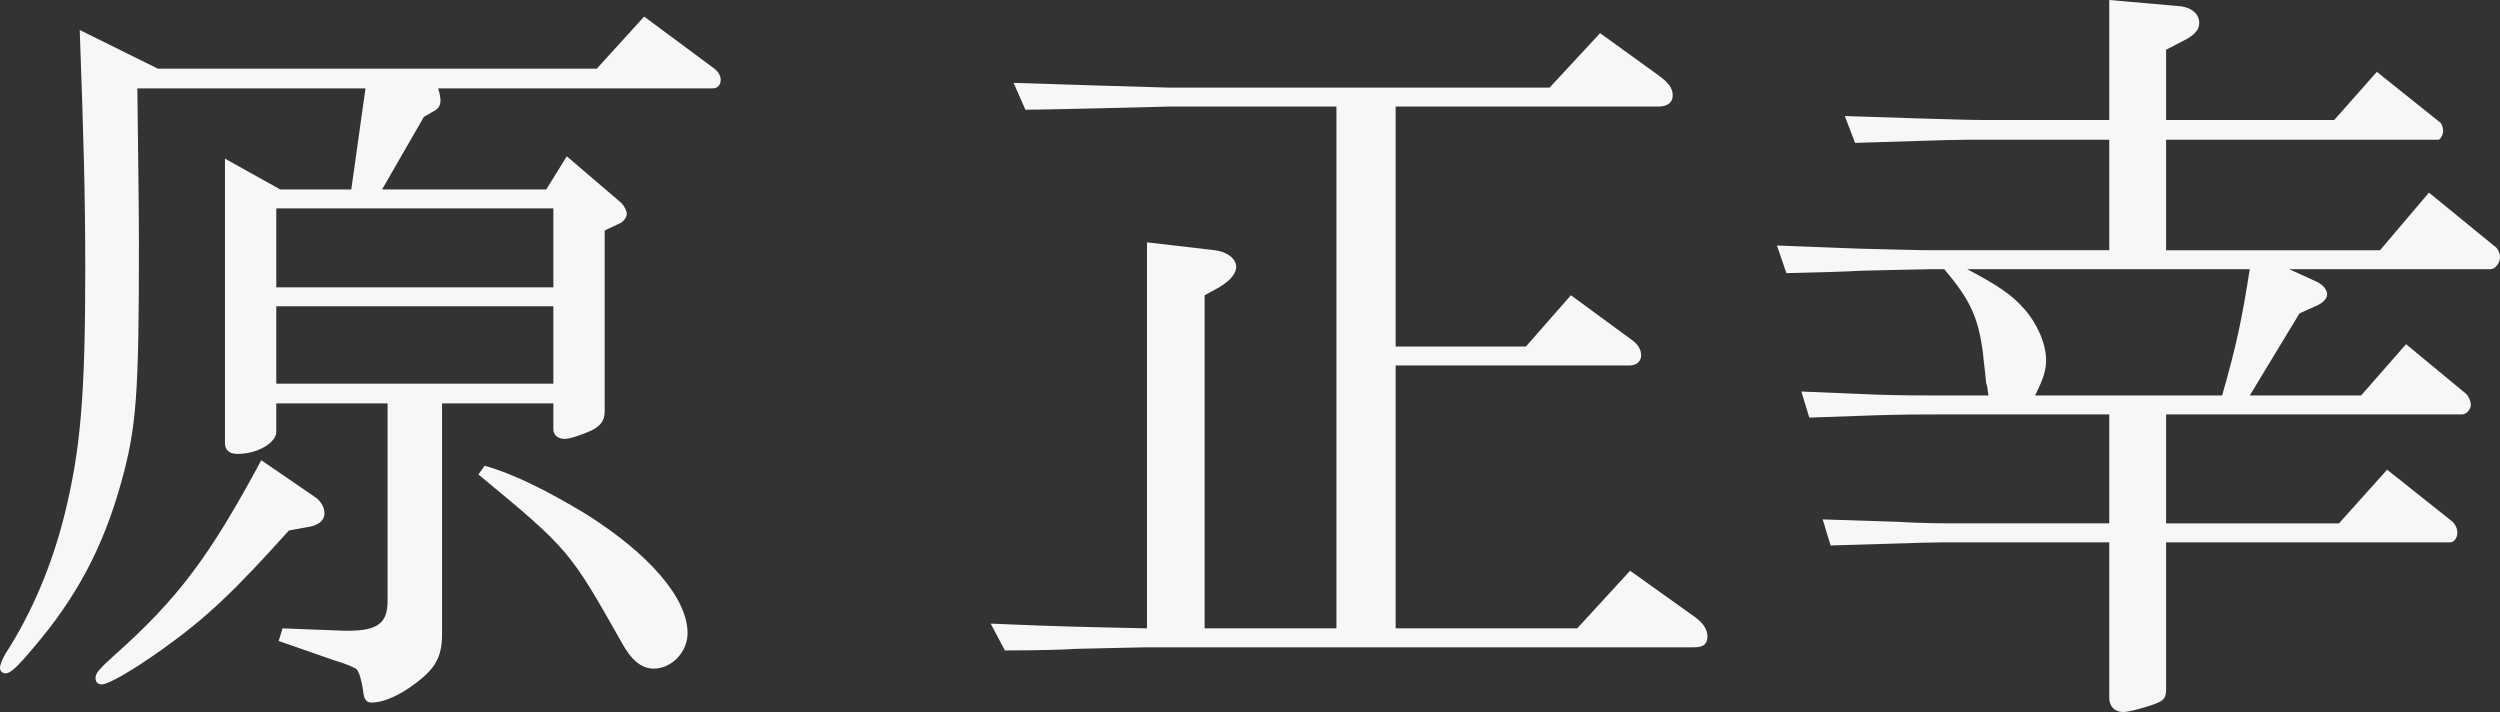 <?xml version="1.0" encoding="utf-8"?>
<!-- Generator: Adobe Illustrator 27.7.0, SVG Export Plug-In . SVG Version: 6.00 Build 0)  -->
<svg version="1.1" id="レイヤー_1" xmlns="http://www.w3.org/2000/svg" xmlns:xlink="http://www.w3.org/1999/xlink" x="0px"
	 y="0px" viewBox="0 0 316.7 90.2" style="enable-background:new 0 0 316.7 90.2;" xml:space="preserve">
<rect x="0" y="0" width="316.7" height="90.2" fill="#333333" stroke="none"/>
<style type="text/css">
	.st0{fill:#F7F7F7;}
</style>
<g>
	<g>
		<path class="st0" d="M20,8.7h55.6l6-6.6l8.9,6.6c0.5,0.4,0.8,0.9,0.8,1.4c0,0.7-0.4,1.1-1.1,1.1H55.5c0.2,0.6,0.3,1.2,0.3,1.5
			c0,0.6-0.2,1-0.7,1.3l-1.4,0.8L48.4,24h20.8l2.6-4.2l6.9,5.9c0.4,0.4,0.7,1,0.7,1.4c0,0.4-0.4,1-0.9,1.2l-1.9,0.9v22.9
			c0,1.2-0.5,1.8-1.6,2.4c-1.3,0.6-2.8,1.1-3.5,1.1c-0.8,0-1.4-0.5-1.4-1.2v-3.3H56v29.2c0,3.2-1,4.7-4.4,7
			c-1.7,1.1-3.3,1.7-4.5,1.7c-0.7,0-1-0.4-1.1-1.5c-0.2-1.4-0.5-2.3-0.8-2.7c-0.2-0.2-1.3-0.7-3-1.2l-6.9-2.4l0.5-1.6l7.8,0.3h0.5
			c3.8,0,5-1,5-3.8v-25H35v3.6c0,1.4-2.4,2.8-4.9,2.8c-1.1,0-1.6-0.5-1.6-1.4v-36l7,3.9h9l1.8-12.8H17.4c0.1,8.7,0.2,15.5,0.2,19.7
			c0,19.2-0.3,23.3-2.3,30.4C13,69.5,9.6,75.8,4.2,82.1c-2.1,2.5-2.9,3.2-3.5,3.2C0.3,85.3,0,85,0,84.6c0-0.4,0.3-1.1,0.7-1.8
			C4,77.7,6.6,71.6,8.2,65.1c2-8.1,2.6-15,2.6-30.9c0-9.5-0.2-16.5-0.7-30.4L20,8.7z M40.1,63.1c0.6,0.5,1,1.2,1,1.9
			c0,1-0.8,1.6-2.3,1.8l-2.2,0.4c-7.1,7.9-10.5,11.1-16.1,15.1c-3.8,2.7-6.8,4.4-7.6,4.4c-0.5,0-0.8-0.3-0.8-0.8
			c0-0.6,0.4-1.1,2.4-2.9c8.1-7.2,12.1-12.6,18.6-24.7L40.1,63.1z M70.1,36.4v-10H35v10H70.1z M70.1,48.6v-9.8H35v9.8H70.1z
			 M61.4,59c3.6,1,8,3.2,12.8,6.1c8.1,5.1,12.9,10.7,12.9,15.1c0,2.4-2,4.5-4.3,4.5c-1.5,0-2.8-1-4.1-3.4
			c-6.5-11.5-6.6-11.7-18.1-21.2L61.4,59z"/>
		<path class="st0" d="M145.3,30.7l8.6,1c1.6,0.2,2.7,1.1,2.7,2.1s-1,2-2.7,2.9l-1.3,0.7v42.2h16.7V13.5h-21.2
			c-15.4,0.4-18.1,0.4-18.2,0.4l-1.5-3.4c8.9,0.3,13.2,0.4,19.7,0.6h48.2l6.4-6.9l7.2,5.2c1.4,1,2,1.7,2,2.7c0,0.9-0.7,1.4-1.8,1.4
			h-33.3v30.4h16.5l5.7-6.5l7.5,5.5c0.9,0.6,1.4,1.3,1.4,2.1c0,0.8-0.6,1.3-1.5,1.3h-29.6v33.3h23l6.7-7.3l8.4,6
			c0.9,0.7,1.4,1.5,1.4,2.3c0,1-0.5,1.4-1.7,1.4h-69.3c-1,0-4.3,0.1-9.1,0.2c-1.2,0.1-5,0.2-8.9,0.2l-1.8-3.4
			c9.5,0.4,10.9,0.4,19.8,0.6V30.7z"/>
		<path class="st0" d="M267.2,17.7H251c-3.2,0-3.6,0-16,0.4l-1.3-3.4L243,15c3.5,0.1,6.6,0.2,8,0.2h16.2V0l9.1,0.8
			c1.4,0.2,2.3,1,2.3,2.1c0,0.8-0.5,1.4-1.5,2l-2.7,1.4v8.9h21.3l5.4-6.1l8,6.4c0.2,0.1,0.4,0.7,0.4,1.1c0,0.5-0.4,1.1-0.6,1.1
			h-34.5v14h27.1l6.2-7.3l8.2,6.7c0.5,0.3,0.8,0.9,0.8,1.5c0,0.7-0.6,1.5-1.2,1.5H290l3.5,1.6c0.8,0.4,1.3,1,1.3,1.6
			c0,0.5-0.5,1.1-1.5,1.5l-2,0.9L285,50.1h14.1l5.7-6.5l7.5,6.2c0.4,0.3,0.7,1,0.7,1.5c0,0.6-0.6,1.2-1.1,1.2h-37.5v13.8h21.9
			l6.1-6.8l8.3,6.6c0.3,0.3,0.6,0.8,0.6,1.4c0,0.6-0.4,1.2-0.9,1.2h-36v18.7c0,0.9-0.3,1.3-1,1.6c-1.1,0.5-3.7,1.2-4.4,1.2
			c-1.1,0-1.8-0.7-1.8-1.8V68.7h-19c-3.4,0-3.5,0-16.3,0.4l-1-3.3l9.4,0.3c3.3,0.2,6.1,0.2,7.9,0.2h19V52.5h-21.7
			c-1.8,0-4.5,0-7.6,0.1l-8.7,0.3l-1-3.3l9.7,0.4c3.1,0.1,5.8,0.1,7.6,0.1h6.4c-0.1-0.8-0.2-1.4-0.3-1.6c-0.1-1.3-0.3-2.6-0.4-3.8
			c-0.6-4.5-1.6-6.7-4.9-10.6h-1.5c-1.3,0-4.5,0.1-9.2,0.2c-1.2,0.1-5.3,0.2-9.3,0.3l-1.2-3.5l10.4,0.4c4,0.1,7.6,0.2,9.3,0.2h22.4
			V17.7z M281.5,50.1c1.8-6.3,2.5-9.6,3.5-16h-35.8c4,2.1,5.7,3.3,7.2,5c1.7,1.9,2.8,4.5,2.8,6.5c0,1.4-0.4,2.5-1.4,4.5H281.5z"/>
	</g>
</g>
</svg>
